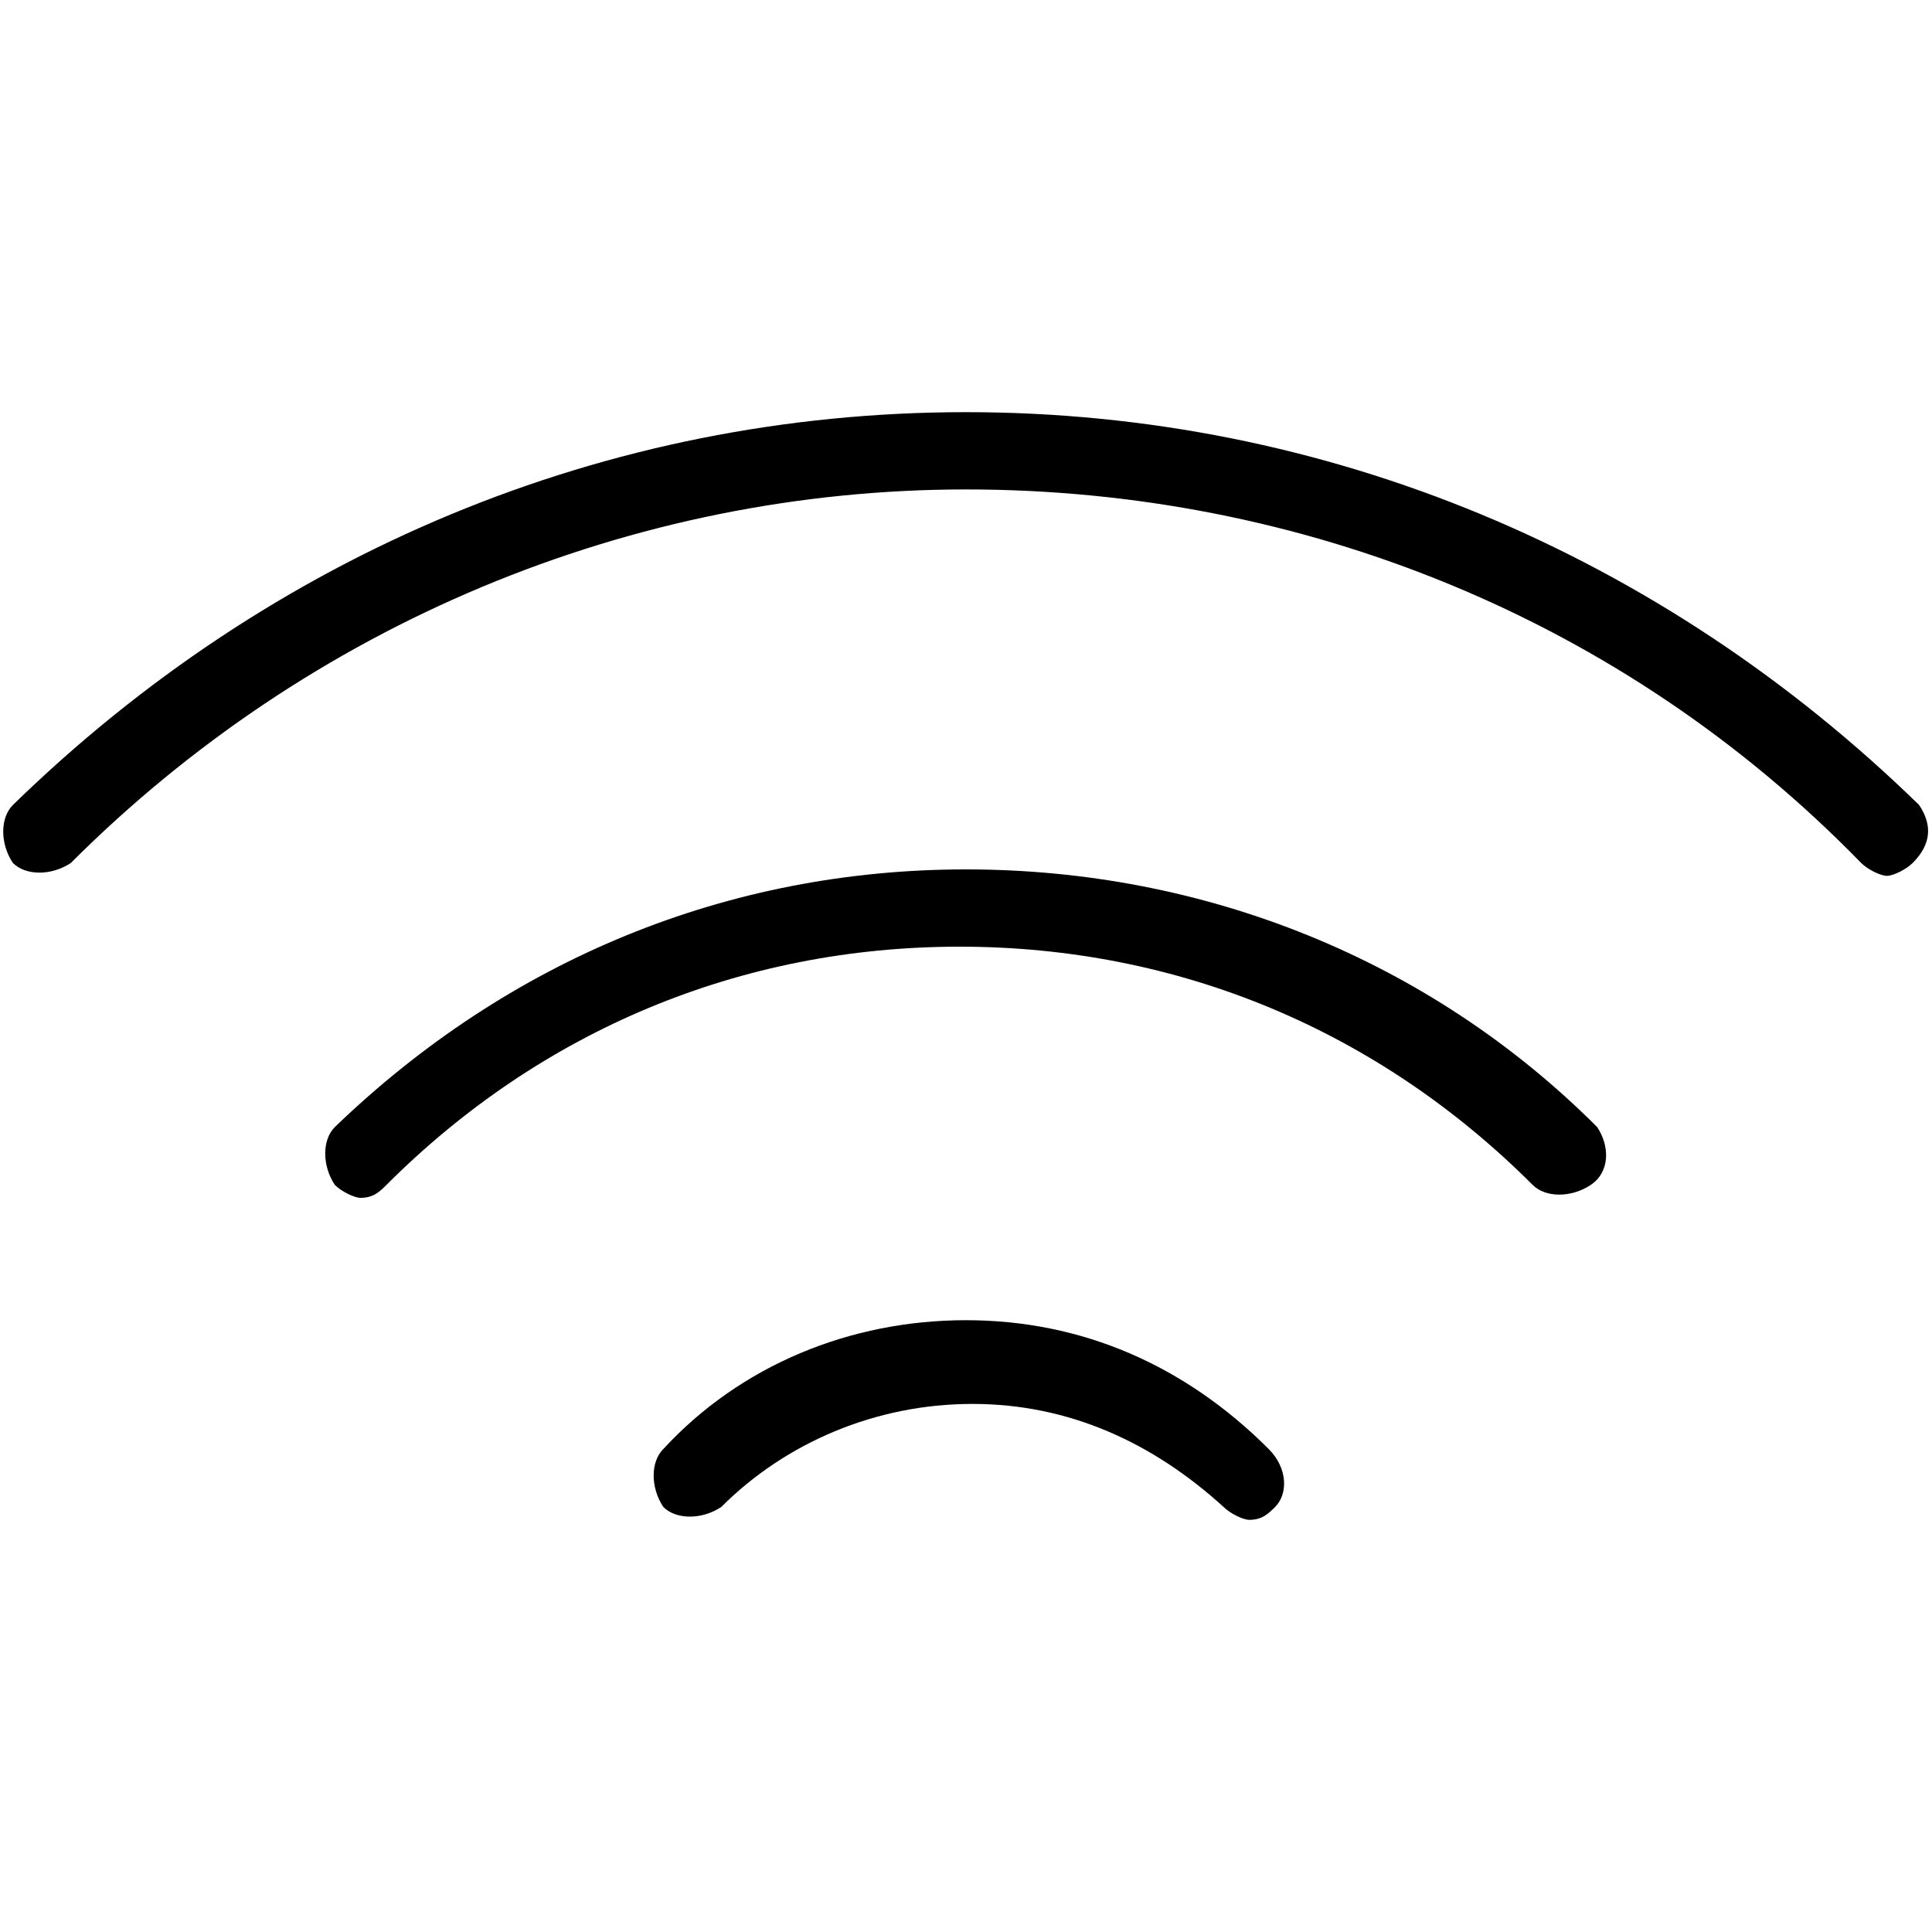 <?xml version="1.0" encoding="UTF-8"?>
<!-- Generator: Adobe Illustrator 27.0.0, SVG Export Plug-In . SVG Version: 6.00 Build 0)  -->
<svg xmlns="http://www.w3.org/2000/svg" xmlns:xlink="http://www.w3.org/1999/xlink" version="1.1" id="Capa_1" x="0px" y="0px" viewBox="0 0 30 30" style="enable-background:new 0 0 30 30;" xml:space="preserve">
<g>
	<g>
		<g>
			<path d="M29.8,12.5C25.8,8.6,20.6,6.4,15,6.4S4.2,8.6,0.2,12.5c-0.2,0.2-0.2,0.6,0,0.9c0.2,0.2,0.6,0.2,0.9,0     C4.8,9.7,9.8,7.6,15,7.6s10.2,2,13.9,5.8c0.1,0.1,0.3,0.2,0.4,0.2s0.3-0.1,0.4-0.2C30,13.1,30,12.8,29.8,12.5z"></path>
		</g>
	</g>
	<g>
		<g>
			<path d="M24.8,17.5c-2.6-2.6-6.1-4-9.8-4c-3.7,0-7.1,1.4-9.8,4c-0.2,0.2-0.2,0.6,0,0.9c0.1,0.1,0.3,0.2,0.4,0.2     c0.2,0,0.3-0.1,0.4-0.2c2.4-2.4,5.5-3.7,8.9-3.7c3.4,0,6.5,1.3,8.9,3.7c0.2,0.2,0.6,0.2,0.9,0C25,18.2,25,17.8,24.8,17.5z"></path>
		</g>
	</g>
	<g>
		<g>
			<path d="M19.7,22.5c-1.3-1.3-2.9-2-4.7-2c-1.8,0-3.5,0.7-4.7,2c-0.2,0.2-0.2,0.6,0,0.9c0.2,0.2,0.6,0.2,0.9,0     c1-1,2.4-1.6,3.9-1.6c1.5,0,2.8,0.6,3.9,1.6c0.1,0.1,0.3,0.2,0.4,0.2c0.2,0,0.3-0.1,0.4-0.2C20,23.2,20,22.8,19.7,22.5z"></path>
		</g>
	</g>
</g>
</svg>
